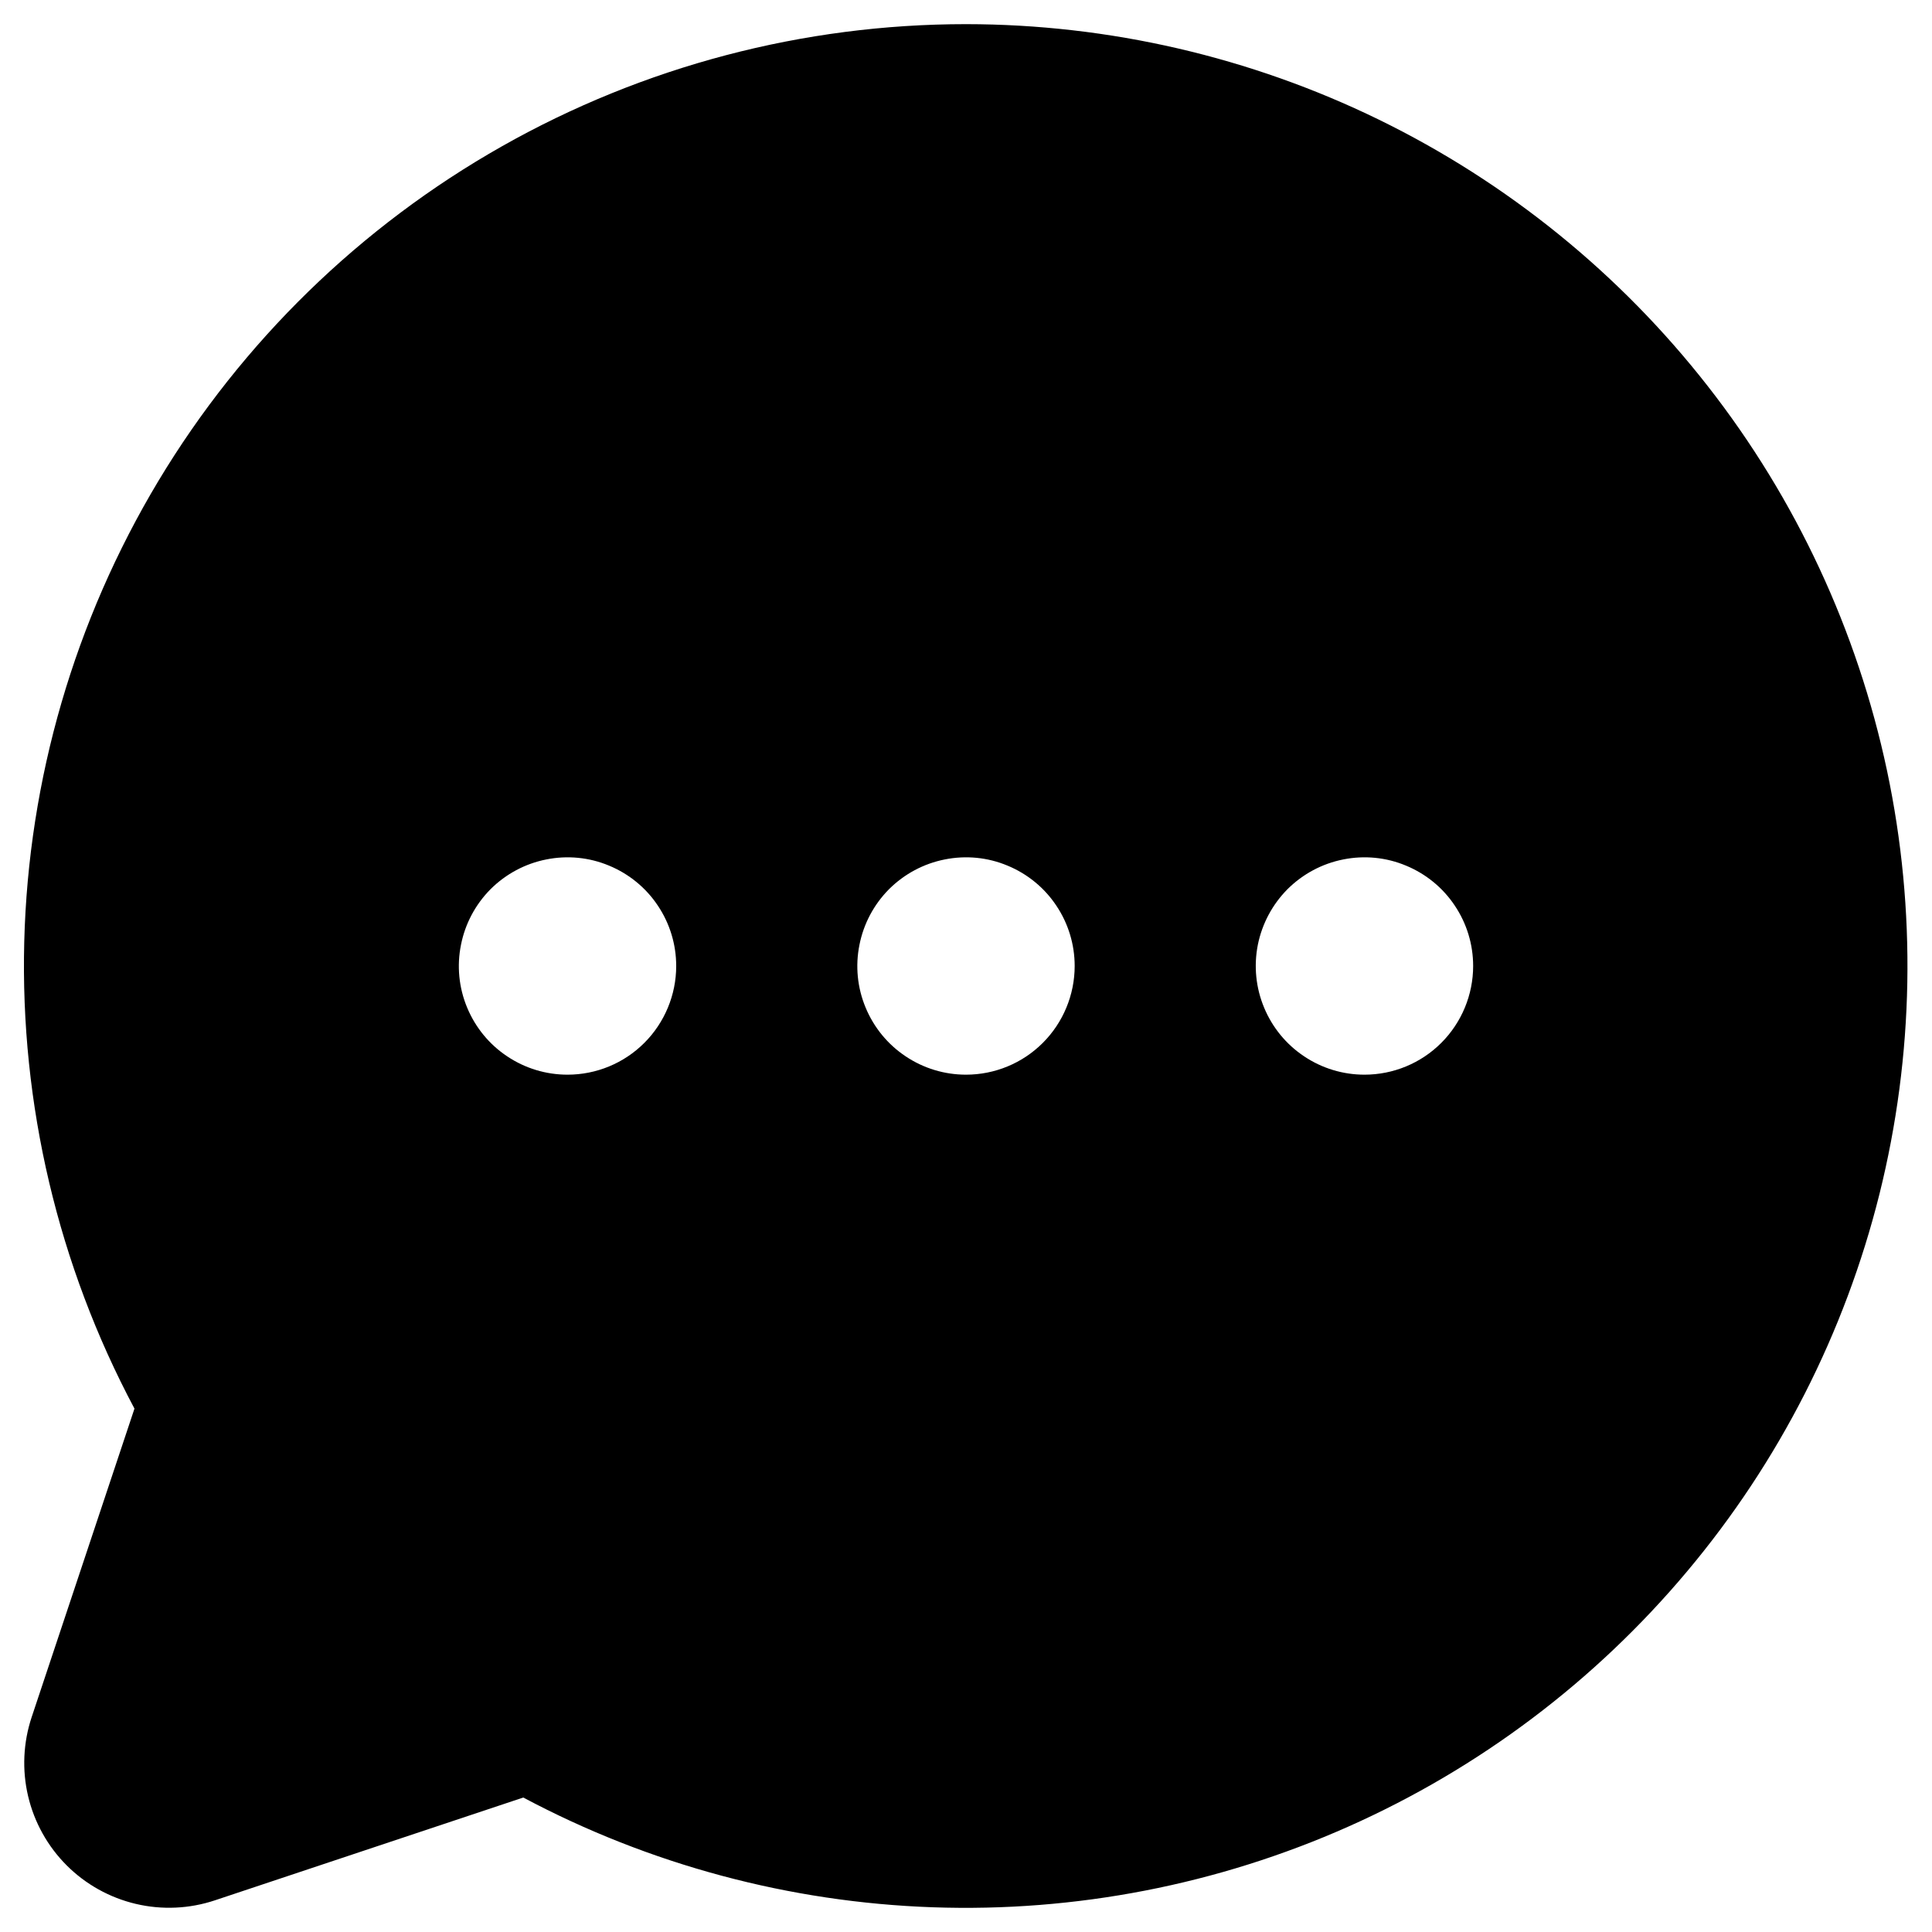 <svg width="20" height="20" viewBox="0 0 20 20" fill="none" xmlns="http://www.w3.org/2000/svg">
<path d="M10 0.25C8.317 0.25 6.662 0.685 5.197 1.514C3.732 2.343 2.506 3.537 1.639 4.98C0.773 6.423 0.294 8.066 0.251 9.749C0.208 11.431 0.601 13.097 1.392 14.582L0.328 17.775C0.24 18.039 0.227 18.323 0.291 18.594C0.355 18.865 0.493 19.113 0.69 19.31C0.887 19.507 1.135 19.645 1.406 19.709C1.677 19.773 1.961 19.76 2.225 19.672L5.417 18.608C6.725 19.304 8.174 19.692 9.654 19.744C11.134 19.796 12.607 19.51 13.96 18.908C15.313 18.306 16.511 17.403 17.463 16.269C18.416 15.135 19.097 13.798 19.456 12.361C19.814 10.924 19.841 9.425 19.534 7.976C19.226 6.527 18.593 5.167 17.681 4C16.77 2.833 15.604 1.888 14.273 1.238C12.942 0.589 11.481 0.251 10 0.25ZM5.875 11.125C5.652 11.125 5.435 11.059 5.25 10.935C5.065 10.812 4.921 10.636 4.836 10.431C4.75 10.225 4.728 9.999 4.772 9.781C4.815 9.562 4.922 9.362 5.079 9.204C5.237 9.047 5.437 8.94 5.655 8.897C5.874 8.853 6.1 8.875 6.305 8.961C6.511 9.046 6.687 9.19 6.81 9.375C6.934 9.56 7 9.777 7 10C7 10.298 6.881 10.585 6.67 10.796C6.459 11.007 6.173 11.125 5.875 11.125ZM10 11.125C9.777 11.125 9.56 11.059 9.375 10.935C9.19 10.812 9.046 10.636 8.961 10.431C8.875 10.225 8.853 9.999 8.897 9.781C8.94 9.562 9.047 9.362 9.204 9.204C9.362 9.047 9.562 8.94 9.78 8.897C9.999 8.853 10.225 8.875 10.43 8.961C10.636 9.046 10.812 9.19 10.935 9.375C11.059 9.56 11.125 9.777 11.125 10C11.125 10.298 11.006 10.585 10.795 10.796C10.584 11.007 10.298 11.125 10 11.125ZM14.125 11.125C13.902 11.125 13.685 11.059 13.5 10.935C13.315 10.812 13.171 10.636 13.086 10.431C13 10.225 12.978 9.999 13.021 9.781C13.065 9.562 13.172 9.362 13.329 9.204C13.487 9.047 13.687 8.94 13.905 8.897C14.124 8.853 14.35 8.875 14.555 8.961C14.761 9.046 14.937 9.19 15.06 9.375C15.184 9.56 15.25 9.777 15.25 10C15.25 10.298 15.131 10.585 14.92 10.796C14.709 11.007 14.423 11.125 14.125 11.125Z" fill="black"/>
</svg>
